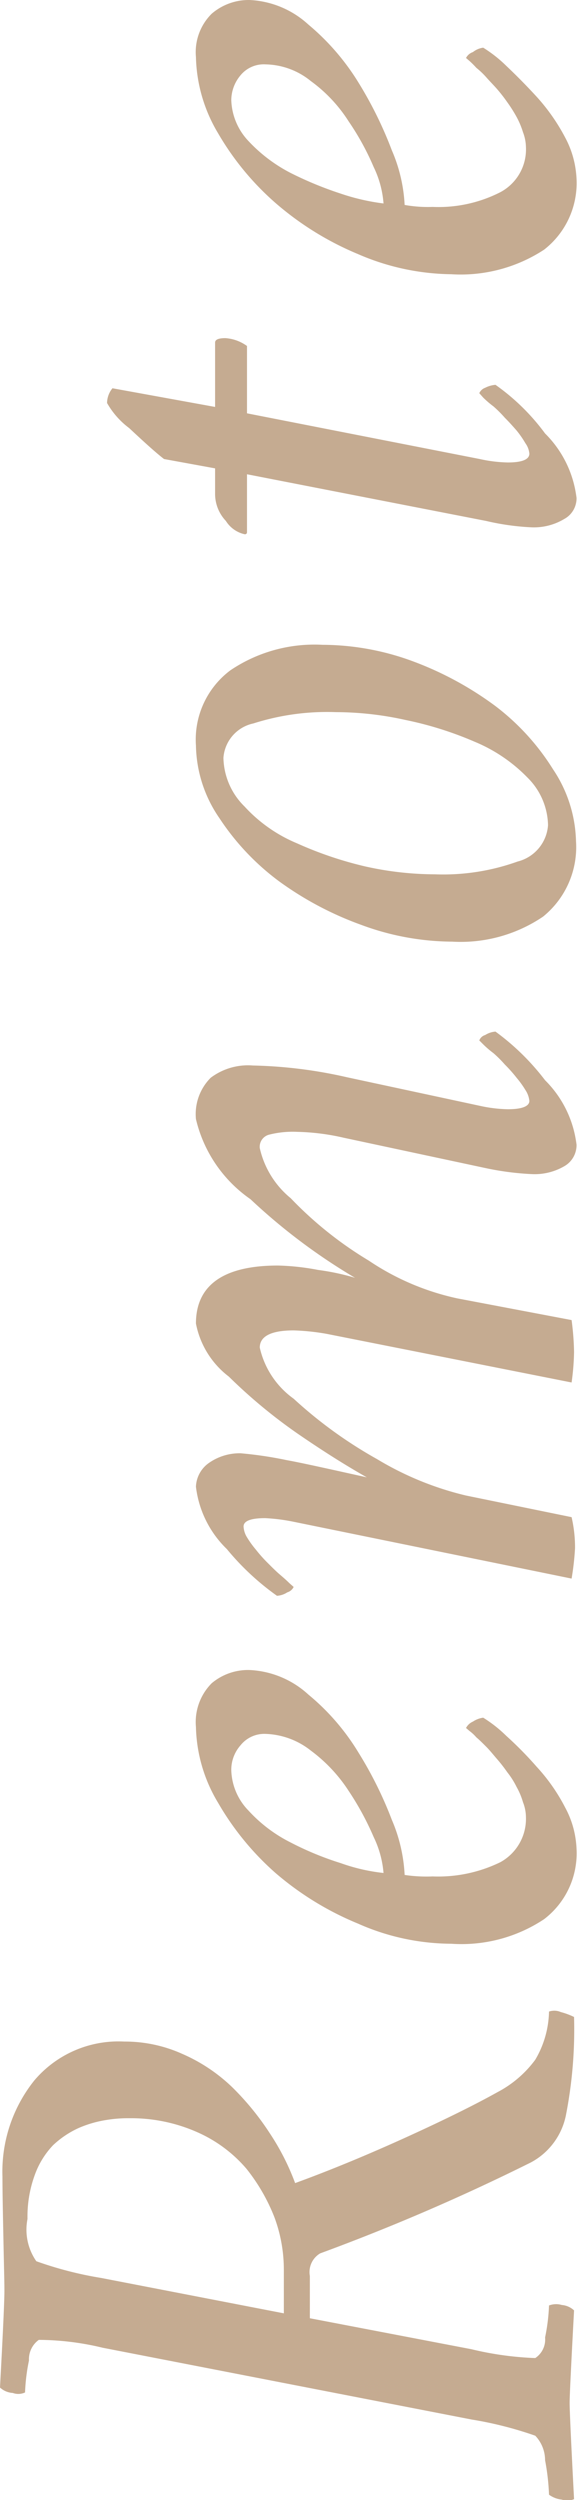 <svg height="50.87" viewBox="0 0 11.75 50.87" width="11.75" xmlns="http://www.w3.org/2000/svg"><path d="m1136.73 3512.85a.329.329 0 0 0 -.24-.01 2 2 0 0 1 -.28.98 2.26 2.26 0 0 1 -.77.66c-.43.24-1.03.54-1.82.9s-1.56.68-2.3.95a4.91 4.91 0 0 0 -.52-1.02 5.526 5.526 0 0 0 -.76-.93 3.435 3.435 0 0 0 -1.02-.68 2.843 2.843 0 0 0 -1.18-.25 2.245 2.245 0 0 0 -1.83.79 2.97 2.97 0 0 0 -.65 1.96c0 .35.01.78.02 1.29s.02.85.02 1.03c0 .2-.03.86-.09 1.97a.421.421 0 0 0 .26.11.326.326 0 0 0 .25-.01 3.889 3.889 0 0 1 .08-.65.486.486 0 0 1 .2-.42 5.624 5.624 0 0 1 1.3.16l7.51 1.46a7.591 7.591 0 0 1 1.3.33.726.726 0 0 1 .2.5 4.648 4.648 0 0 1 .08.7.537.537 0 0 0 .26.1.332.332 0 0 0 .25-.01c-.06-1.15-.09-1.8-.09-1.96 0-.14.03-.76.09-1.88a.417.417 0 0 0 -.25-.11.407.407 0 0 0 -.26.01 3.889 3.889 0 0 1 -.08.65.453.453 0 0 1 -.2.42 6.531 6.531 0 0 1 -1.3-.18l-3.29-.63v-.86a.442.442 0 0 1 .21-.46 42.692 42.692 0 0 0 4.29-1.85 1.4 1.4 0 0 0 .72-.99 9.058 9.058 0 0 0 .16-1.97 1.442 1.442 0 0 0 -.27-.1zm-9.36 5.41a7.5 7.5 0 0 1 -1.32-.34 1.123 1.123 0 0 1 -.18-.86 2.459 2.459 0 0 1 .15-.9 1.713 1.713 0 0 1 .37-.6 1.9 1.9 0 0 1 .52-.35 2.287 2.287 0 0 1 .54-.16 2.737 2.737 0 0 1 .5-.04 3.325 3.325 0 0 1 1.39.29 2.8 2.8 0 0 1 .99.74 3.794 3.794 0 0 1 .57.99 3.058 3.058 0 0 1 .19 1.07v.88zm2.38-9.67a5.692 5.692 0 0 0 1.17 1.43 6.157 6.157 0 0 0 1.68 1.03 4.72 4.72 0 0 0 1.9.41 3.039 3.039 0 0 0 1.89-.5 1.683 1.683 0 0 0 .66-1.43 1.9 1.9 0 0 0 -.23-.84 3.742 3.742 0 0 0 -.58-.83 7.472 7.472 0 0 0 -.62-.63 2.708 2.708 0 0 0 -.47-.37.507.507 0 0 0 -.21.08.284.284 0 0 0 -.14.13l.07.06a.864.864 0 0 1 .14.13c.06.05.12.11.2.19s.15.17.22.25a3.175 3.175 0 0 1 .21.27 1.661 1.661 0 0 1 .19.3 1.443 1.443 0 0 1 .13.31.843.843 0 0 1 .06.3 1.007 1.007 0 0 1 -.52.92 2.886 2.886 0 0 1 -1.38.29 3.012 3.012 0 0 1 -.57-.03 3.234 3.234 0 0 0 -.26-1.12 7.928 7.928 0 0 0 -.68-1.37 4.645 4.645 0 0 0 -1.02-1.18 1.9 1.9 0 0 0 -1.2-.5 1.149 1.149 0 0 0 -.77.27 1.121 1.121 0 0 0 -.32.89 3.114 3.114 0 0 0 .45 1.54zm2.5 1.23a6.276 6.276 0 0 1 -1.02-.42 2.956 2.956 0 0 1 -.86-.65 1.225 1.225 0 0 1 -.35-.82.753.753 0 0 1 .19-.51.619.619 0 0 1 .51-.23 1.564 1.564 0 0 1 .92.34 3.15 3.15 0 0 1 .77.82 5.822 5.822 0 0 1 .51.94 2.063 2.063 0 0 1 .2.73 3.794 3.794 0 0 1 -.87-.2zm3.89-14.02a1.2 1.2 0 0 0 .66-.16.491.491 0 0 0 .25-.44 2.213 2.213 0 0 0 -.64-1.31 4.906 4.906 0 0 0 -1.01-.99.461.461 0 0 0 -.21.07.182.182 0 0 0 -.12.11l.08.08a1.958 1.958 0 0 0 .21.18 2.486 2.486 0 0 1 .23.23 2.911 2.911 0 0 1 .24.27 1.95 1.95 0 0 1 .18.25.494.494 0 0 1 .08.22c0 .11-.15.17-.44.17a2.888 2.888 0 0 1 -.57-.07l-2.7-.58a9.436 9.436 0 0 0 -1.92-.24 1.262 1.262 0 0 0 -.86.25 1.047 1.047 0 0 0 -.3.84 2.75 2.75 0 0 0 1.11 1.63 12.07 12.07 0 0 0 2.13 1.6 4.79 4.79 0 0 0 -.75-.16 4.923 4.923 0 0 0 -.82-.09c-1.11 0-1.67.4-1.67 1.18a1.78 1.78 0 0 0 .67 1.08 10.626 10.626 0 0 0 1.4 1.16c.48.33.95.63 1.41.89-.81-.18-1.35-.3-1.63-.35a7.95 7.95 0 0 0 -.94-.14 1.091 1.091 0 0 0 -.65.2.619.619 0 0 0 -.26.48 2.112 2.112 0 0 0 .63 1.27 5.274 5.274 0 0 0 1.02.95.428.428 0 0 0 .21-.07.21.21 0 0 0 .13-.11l-.09-.08c-.06-.06-.13-.12-.2-.18s-.15-.14-.24-.23a2.911 2.911 0 0 1 -.24-.27 1.95 1.95 0 0 1 -.18-.25.459.459 0 0 1 -.07-.22c0-.11.14-.17.44-.17a3.809 3.809 0 0 1 .56.07l5.68 1.16a5.474 5.474 0 0 0 .07-.62 2.744 2.744 0 0 0 -.07-.63l-2.15-.44a6.342 6.342 0 0 1 -1.81-.74 8.979 8.979 0 0 1 -1.7-1.23 1.754 1.754 0 0 1 -.69-1.04c0-.23.23-.35.69-.35a4.628 4.628 0 0 1 .67.07l4.99.99a4.968 4.968 0 0 0 .05-.62 5.573 5.573 0 0 0 -.05-.65l-2.32-.44a5.174 5.174 0 0 1 -1.81-.77 7.631 7.631 0 0 1 -1.59-1.27 1.839 1.839 0 0 1 -.63-1.02.255.255 0 0 1 .18-.27 1.946 1.946 0 0 1 .58-.06 4.632 4.632 0 0 1 .95.12l2.9.62a5.8 5.8 0 0 0 .93.12zm-5.67-9.17a4.943 4.943 0 0 1 1.68-.23 6.576 6.576 0 0 1 1.42.16 7.136 7.136 0 0 1 1.4.44 3.216 3.216 0 0 1 1.08.73 1.4 1.4 0 0 1 .42.97.822.822 0 0 1 -.62.74 4.481 4.481 0 0 1 -1.68.26 6.576 6.576 0 0 1 -1.42-.16 7.57 7.57 0 0 1 -1.39-.47 3.026 3.026 0 0 1 -1.07-.75 1.426 1.426 0 0 1 -.43-.99.772.772 0 0 1 .61-.7zm-.69 1.93a5.048 5.048 0 0 0 1.21 1.28 6.708 6.708 0 0 0 1.68.89 5.379 5.379 0 0 0 1.85.34 2.99 2.99 0 0 0 1.85-.51 1.819 1.819 0 0 0 .67-1.53 2.739 2.739 0 0 0 -.47-1.47 4.8 4.8 0 0 0 -1.18-1.29 6.774 6.774 0 0 0 -1.66-.9 5.337 5.337 0 0 0 -1.85-.34 3.061 3.061 0 0 0 -1.88.52 1.762 1.762 0 0 0 -.7 1.53 2.677 2.677 0 0 0 .48 1.48zm-.09-6.59a.8.8 0 0 0 .22.54.606.606 0 0 0 .38.27.04.04 0 0 0 .05-.04v-1.18l4.87.95a5.059 5.059 0 0 0 .93.13 1.2 1.2 0 0 0 .66-.17.475.475 0 0 0 .25-.43 2.213 2.213 0 0 0 -.64-1.31 4.415 4.415 0 0 0 -1.01-.99.568.568 0 0 0 -.21.06.209.209 0 0 0 -.12.11l.08.09a1.958 1.958 0 0 0 .21.18 2.486 2.486 0 0 1 .23.23c.09.09.17.18.24.26a2.029 2.029 0 0 1 .18.26.426.426 0 0 1 .08.21c0 .12-.15.18-.44.18a2.888 2.888 0 0 1 -.57-.07l-4.74-.93v-1.37a.848.848 0 0 0 -.44-.16q-.21 0-.21.09v1.31l-2.09-.38a.482.482 0 0 0 -.11.3 1.651 1.651 0 0 0 .45.51c.3.28.53.49.71.63l1.04.19zm.06-7.35a5.647 5.647 0 0 0 1.17 1.42 6.182 6.182 0 0 0 1.68 1.04 4.894 4.894 0 0 0 1.9.41 3.1 3.1 0 0 0 1.89-.5 1.714 1.714 0 0 0 .66-1.44 1.937 1.937 0 0 0 -.23-.84 3.989 3.989 0 0 0 -.58-.83c-.22-.24-.43-.45-.62-.63a2.708 2.708 0 0 0 -.47-.37.432.432 0 0 0 -.21.09.243.243 0 0 0 -.14.12l.07.06a1.848 1.848 0 0 1 .14.14 1.647 1.647 0 0 1 .2.19c.07.08.15.16.22.24a3.175 3.175 0 0 1 .21.27 2.859 2.859 0 0 1 .19.3 1.692 1.692 0 0 1 .13.31.887.887 0 0 1 .06.3.986.986 0 0 1 -.52.92 2.768 2.768 0 0 1 -1.38.3 2.681 2.681 0 0 1 -.57-.04 3.189 3.189 0 0 0 -.26-1.11 8.01 8.01 0 0 0 -.68-1.38 4.823 4.823 0 0 0 -1.02-1.18 1.9 1.9 0 0 0 -1.2-.5 1.156 1.156 0 0 0 -.77.28 1.1 1.1 0 0 0 -.32.88 3.148 3.148 0 0 0 .45 1.55zm2.5 1.23a7.319 7.319 0 0 1 -1.02-.42 3.143 3.143 0 0 1 -.86-.65 1.268 1.268 0 0 1 -.35-.83.79.79 0 0 1 .19-.51.612.612 0 0 1 .51-.22 1.5 1.5 0 0 1 .92.34 3 3 0 0 1 .77.82 5.355 5.355 0 0 1 .51.93 2.053 2.053 0 0 1 .2.74 4.407 4.407 0 0 1 -.87-.2z" fill="#c5ab91" fill-rule="evenodd" transform="translate(-1125.31 -3471.91)"/></svg>